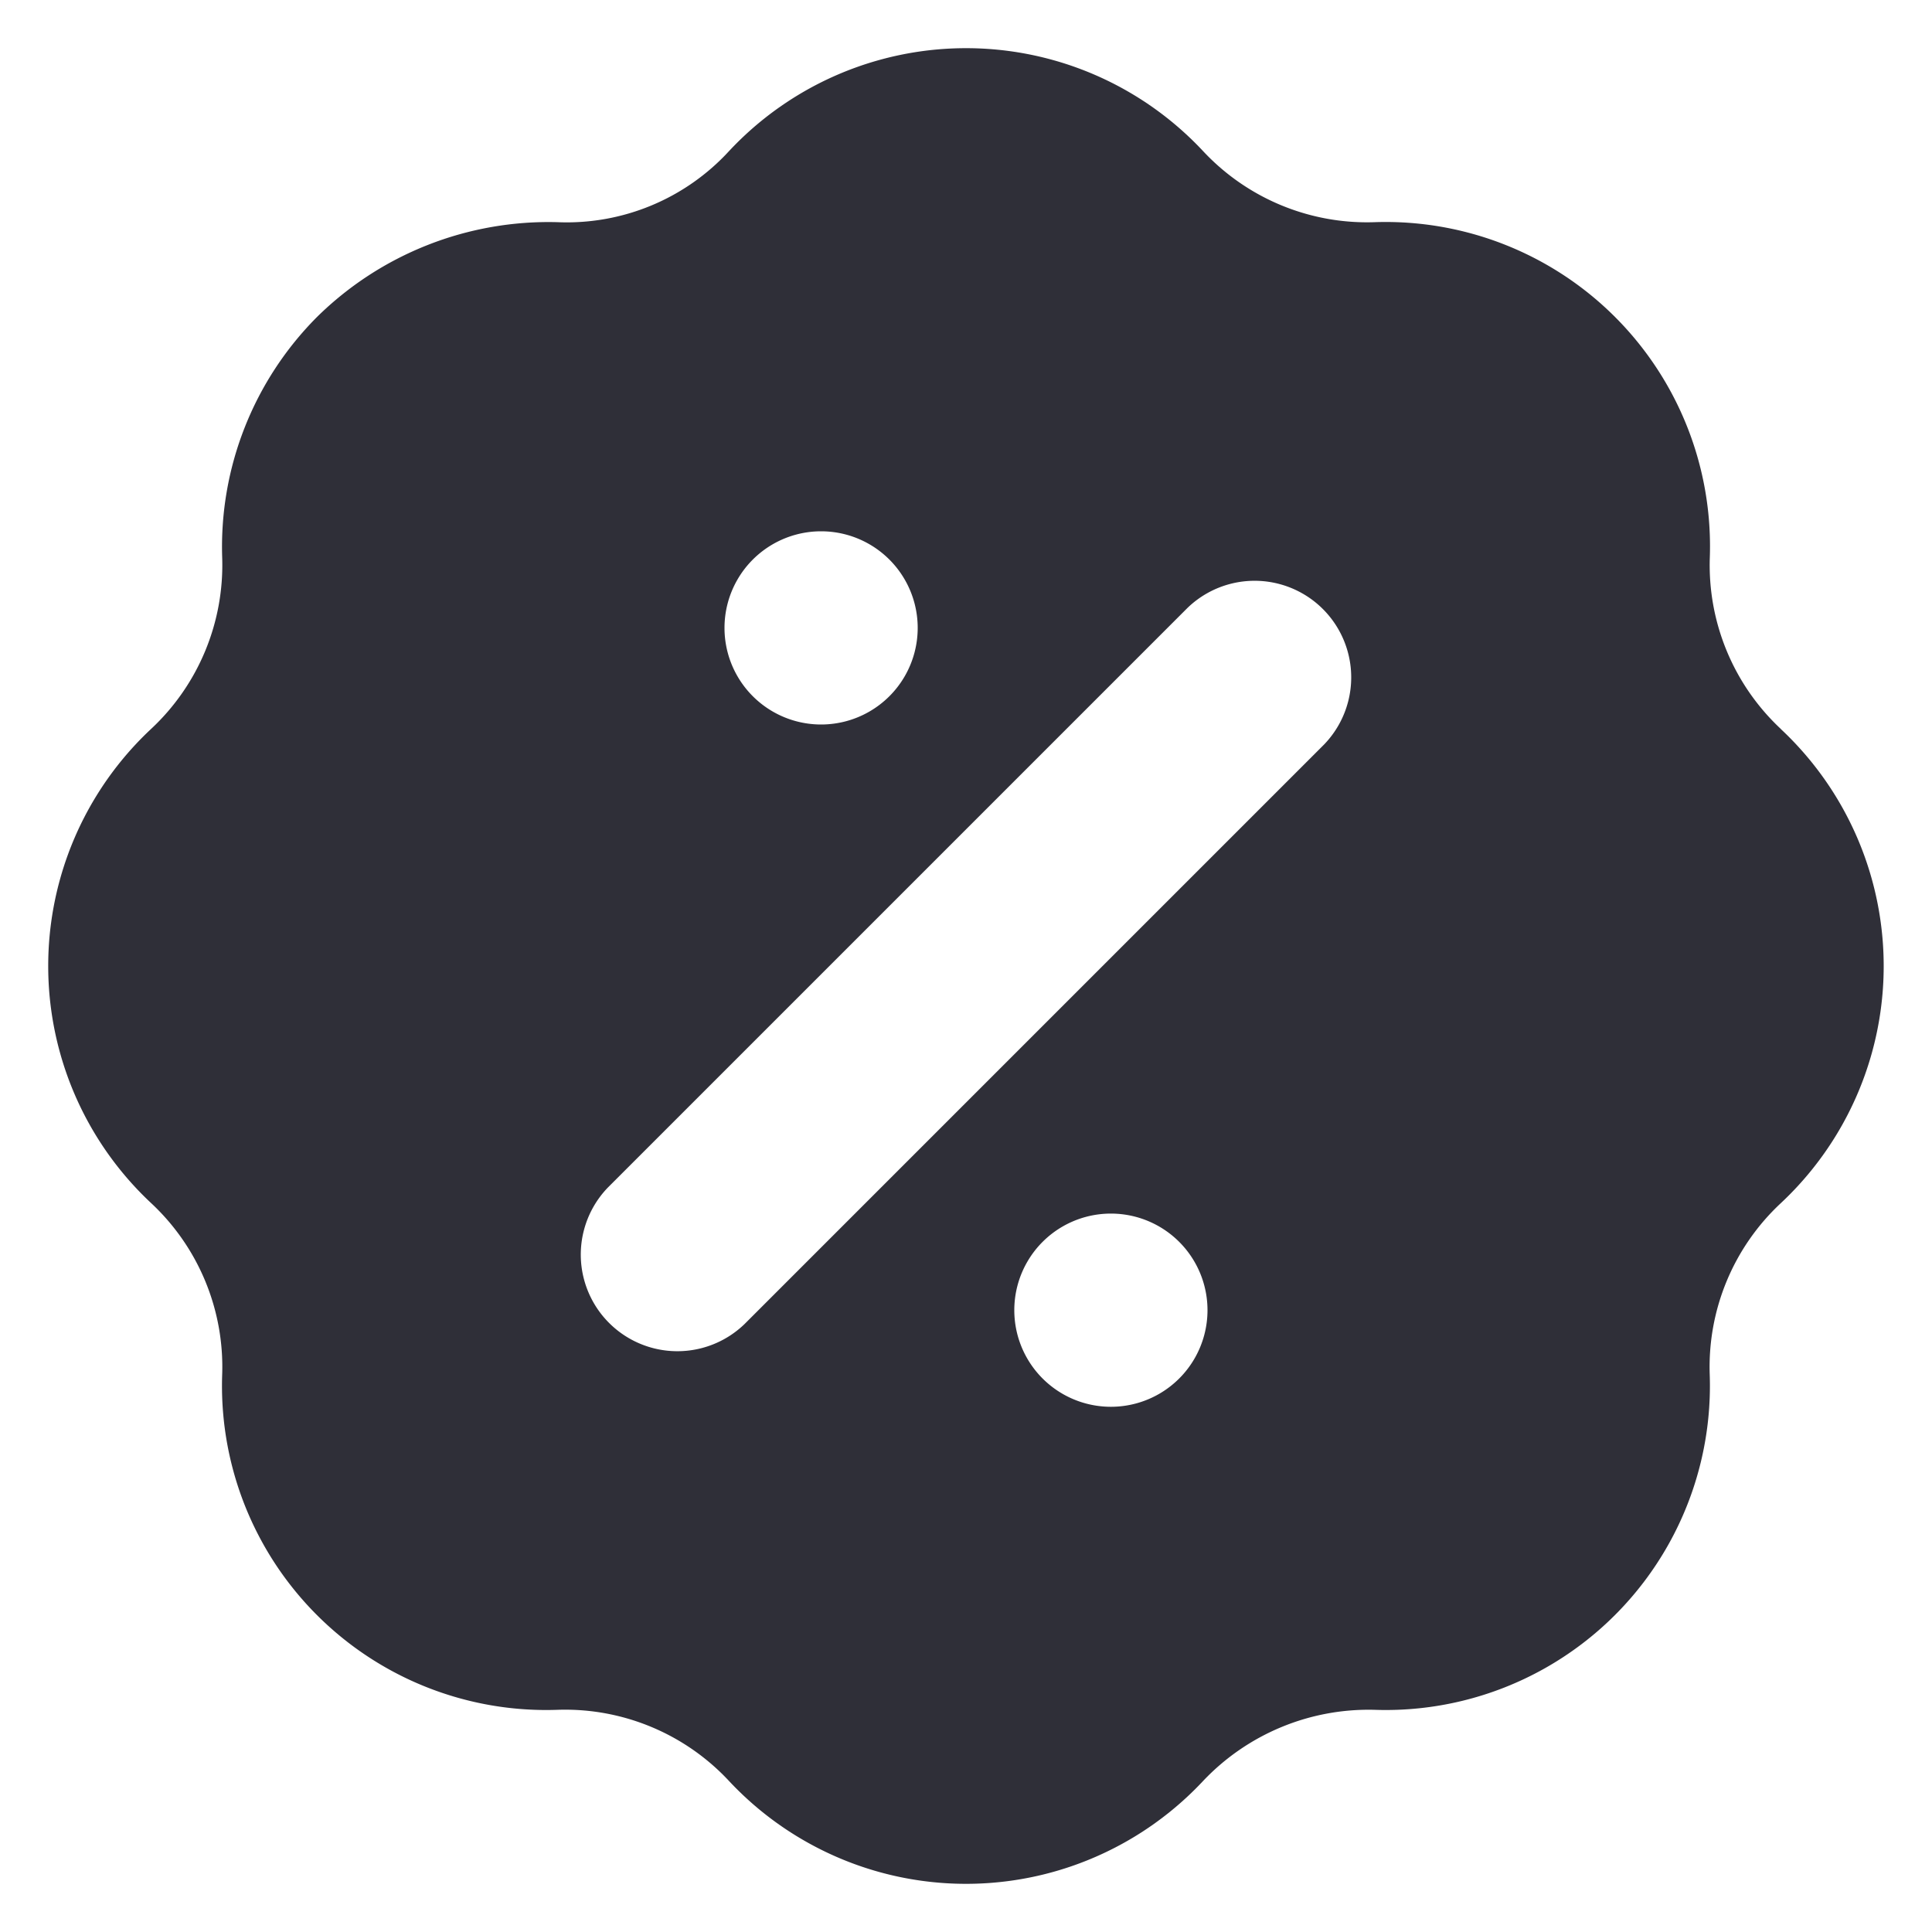 <svg xmlns="http://www.w3.org/2000/svg" fill="none" viewBox="0 0 20 20">
  <path fill="#2F2F38" d="M18.435 7.546A2.319 2.319 0 0 1 17.7 5.77a3.357 3.357 0 0 0-3.47-3.47 2.322 2.322 0 0 1-1.776-.736 3.358 3.358 0 0 0-4.907 0 2.281 2.281 0 0 1-1.776.736 3.414 3.414 0 0 0-2.489.981A3.372 3.372 0 0 0 2.3 5.77a2.32 2.32 0 0 1-.736 1.776 3.36 3.36 0 0 0 0 4.908 2.318 2.318 0 0 1 .736 1.775A3.356 3.356 0 0 0 5.77 17.7a2.318 2.318 0 0 1 1.777.737 3.36 3.36 0 0 0 4.907 0 2.36 2.36 0 0 1 1.776-.737 3.356 3.356 0 0 0 3.469-3.47 2.317 2.317 0 0 1 .736-1.775 3.36 3.36 0 0 0 0-4.908v-.001ZM8.5 5.5a1 1 0 1 1 0 2 1 1 0 0 1 0-2Zm3 9.063a1 1 0 1 1 0-2 1 1 0 0 1 0 2Zm2.207-6.856-6 6a1 1 0 0 1-1.414-1.414l6-6a1 1 0 0 1 1.414 1.414Z"/>
</svg>
